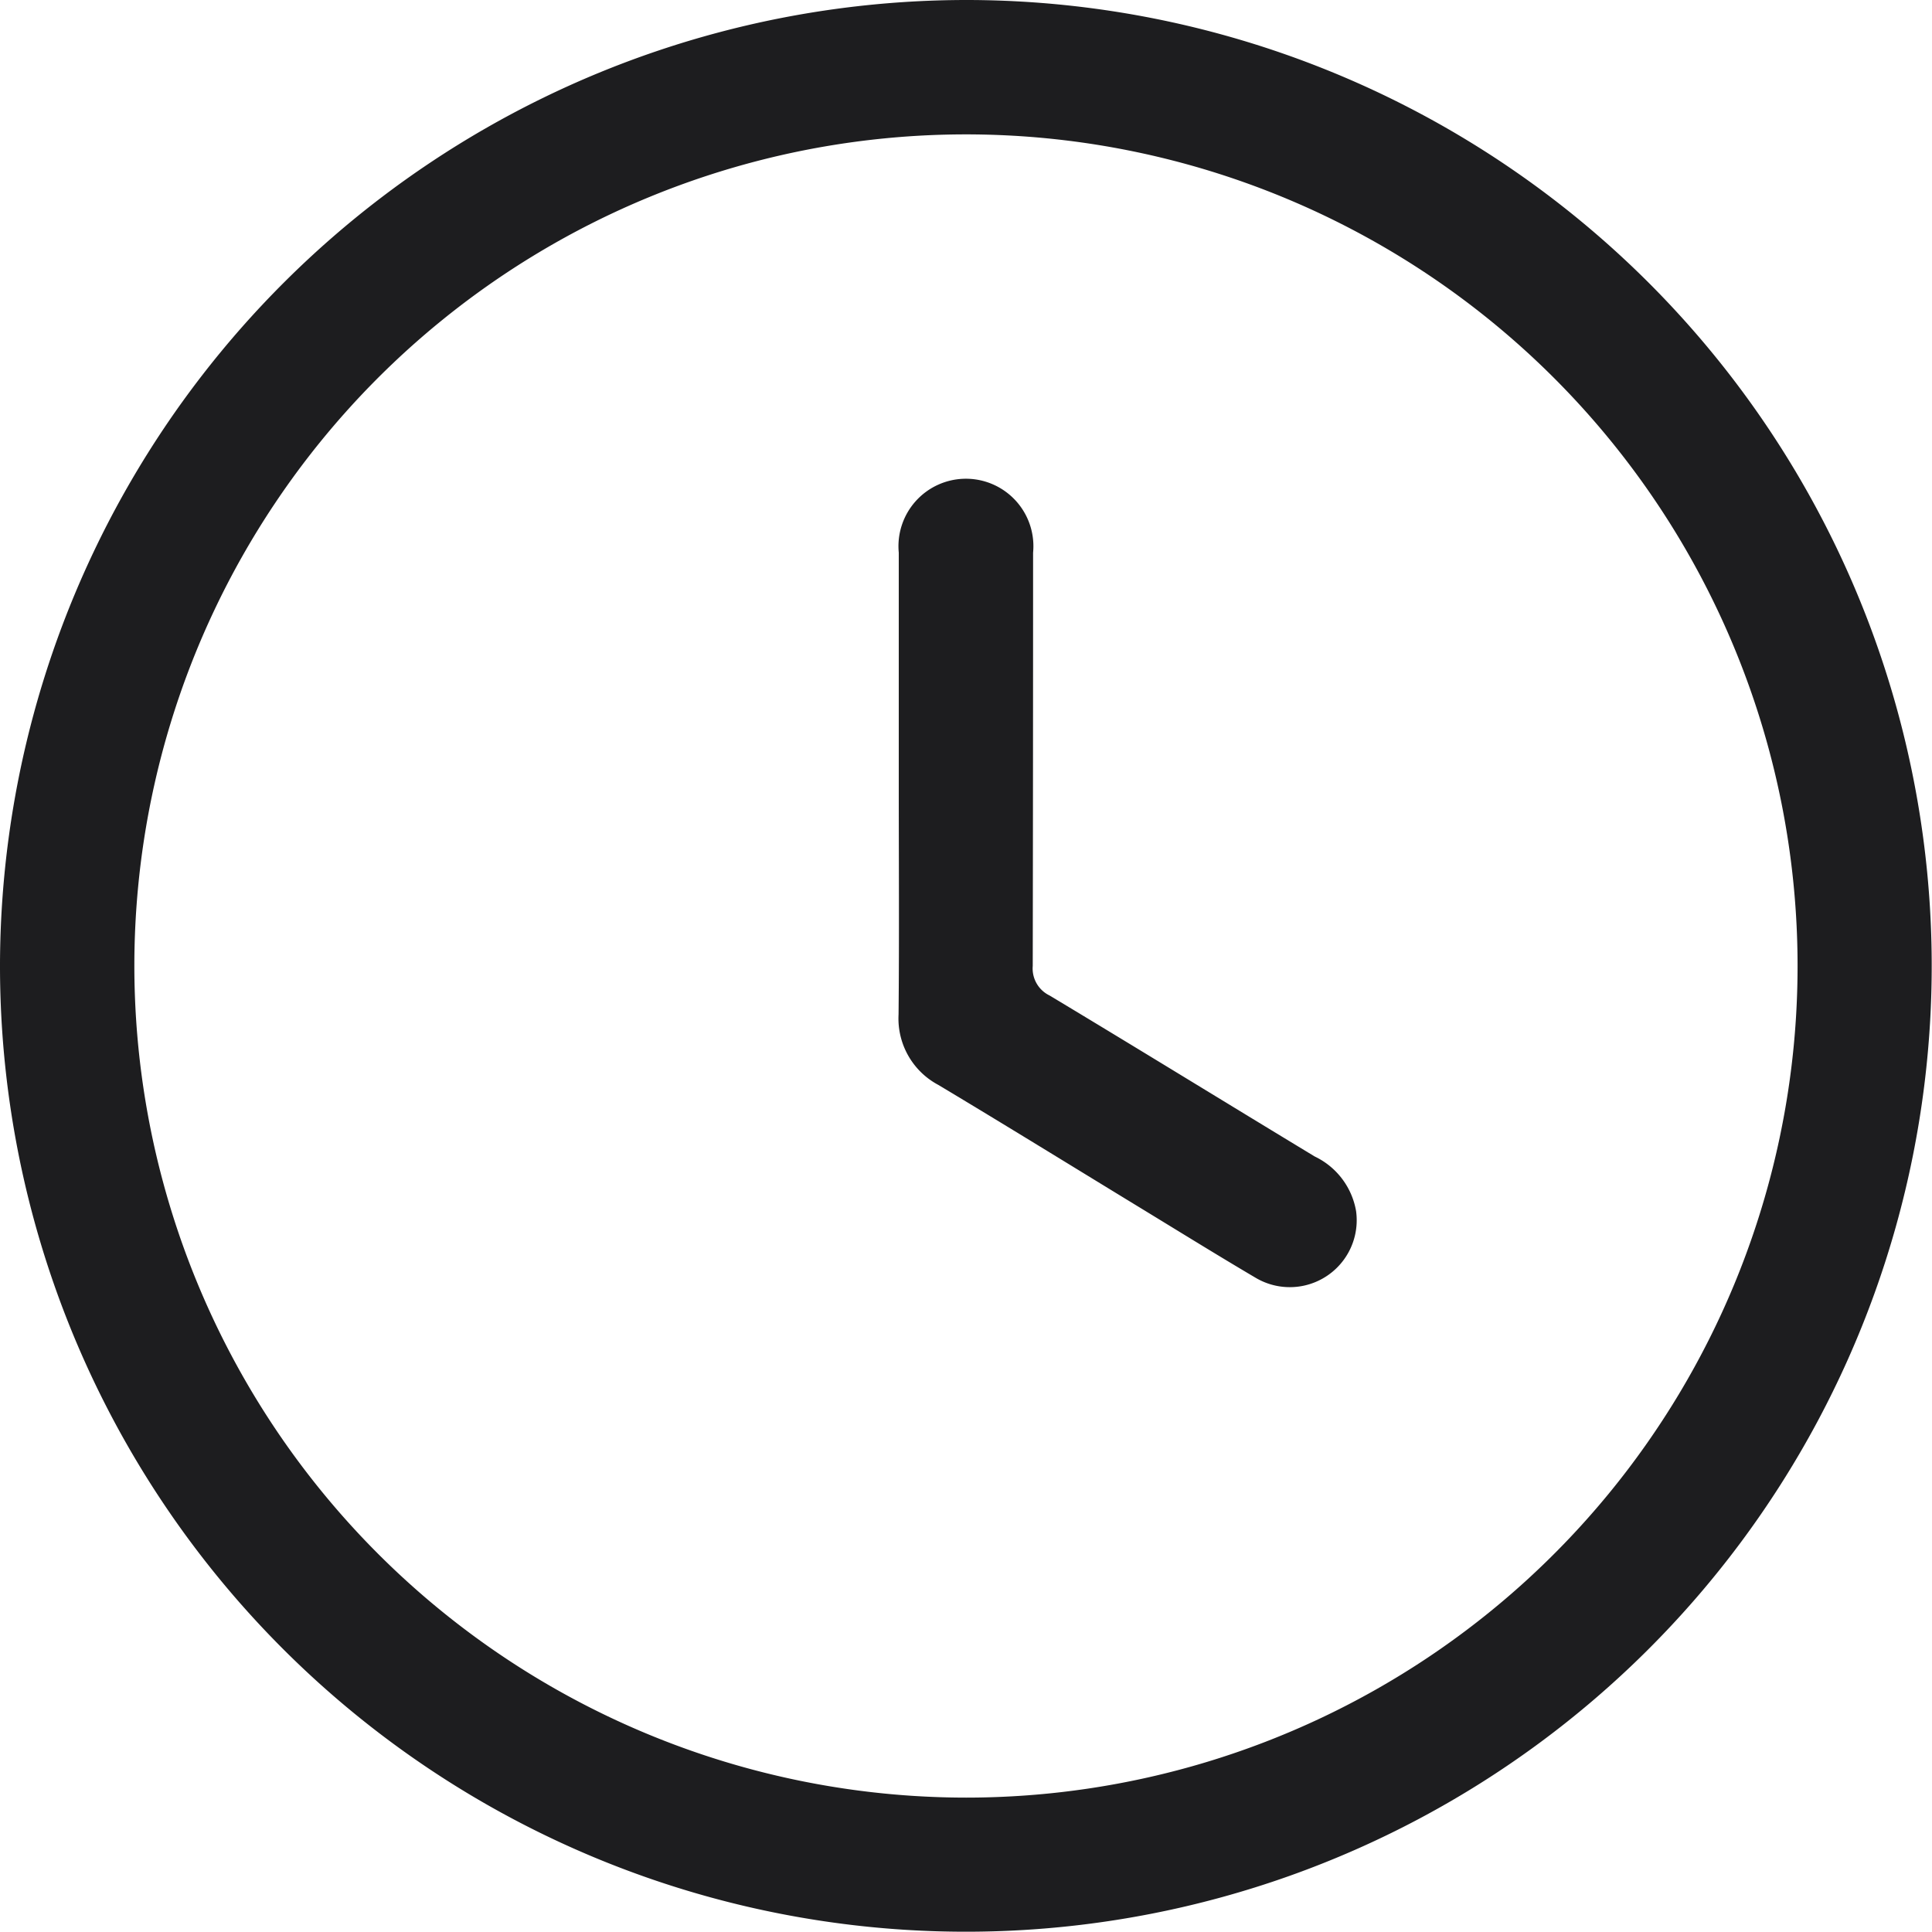 <svg id="Capa_2" data-name="Capa 2" xmlns="http://www.w3.org/2000/svg" width="55.636" height="55.628" viewBox="0 0 55.636 55.628">
  <g id="Capa_1" data-name="Capa 1" transform="translate(0 0)">
    <path id="Trazado_695" data-name="Trazado 695" d="M27.868,0A27.814,27.814,0,1,1,0,27.733,27.847,27.847,0,0,1,27.868,0Zm-.047,51.766A23.948,23.948,0,1,0,3.869,27.806,23.966,23.966,0,0,0,27.822,51.766Z" transform="translate(0 0)" fill="#1d1d1f"/>
    <path id="Trazado_696" data-name="Trazado 696" d="M160.469,94.352V87.646a1.943,1.943,0,1,1,3.868,0q0,5.952-.01,11.9a.863.863,0,0,0,.484.851c2.552,1.533,5.087,3.094,7.635,4.636a2.145,2.145,0,0,1,1.192,1.572,1.927,1.927,0,0,1-2.9,1.917c-1.143-.674-2.272-1.375-3.405-2.065-1.907-1.163-3.807-2.336-5.722-3.483a2.165,2.165,0,0,1-1.148-2.033C160.484,98.741,160.469,96.546,160.469,94.352Z" transform="translate(-134.587 -71.73)" fill="#1d1d1f"/>
  </g>
</svg>
